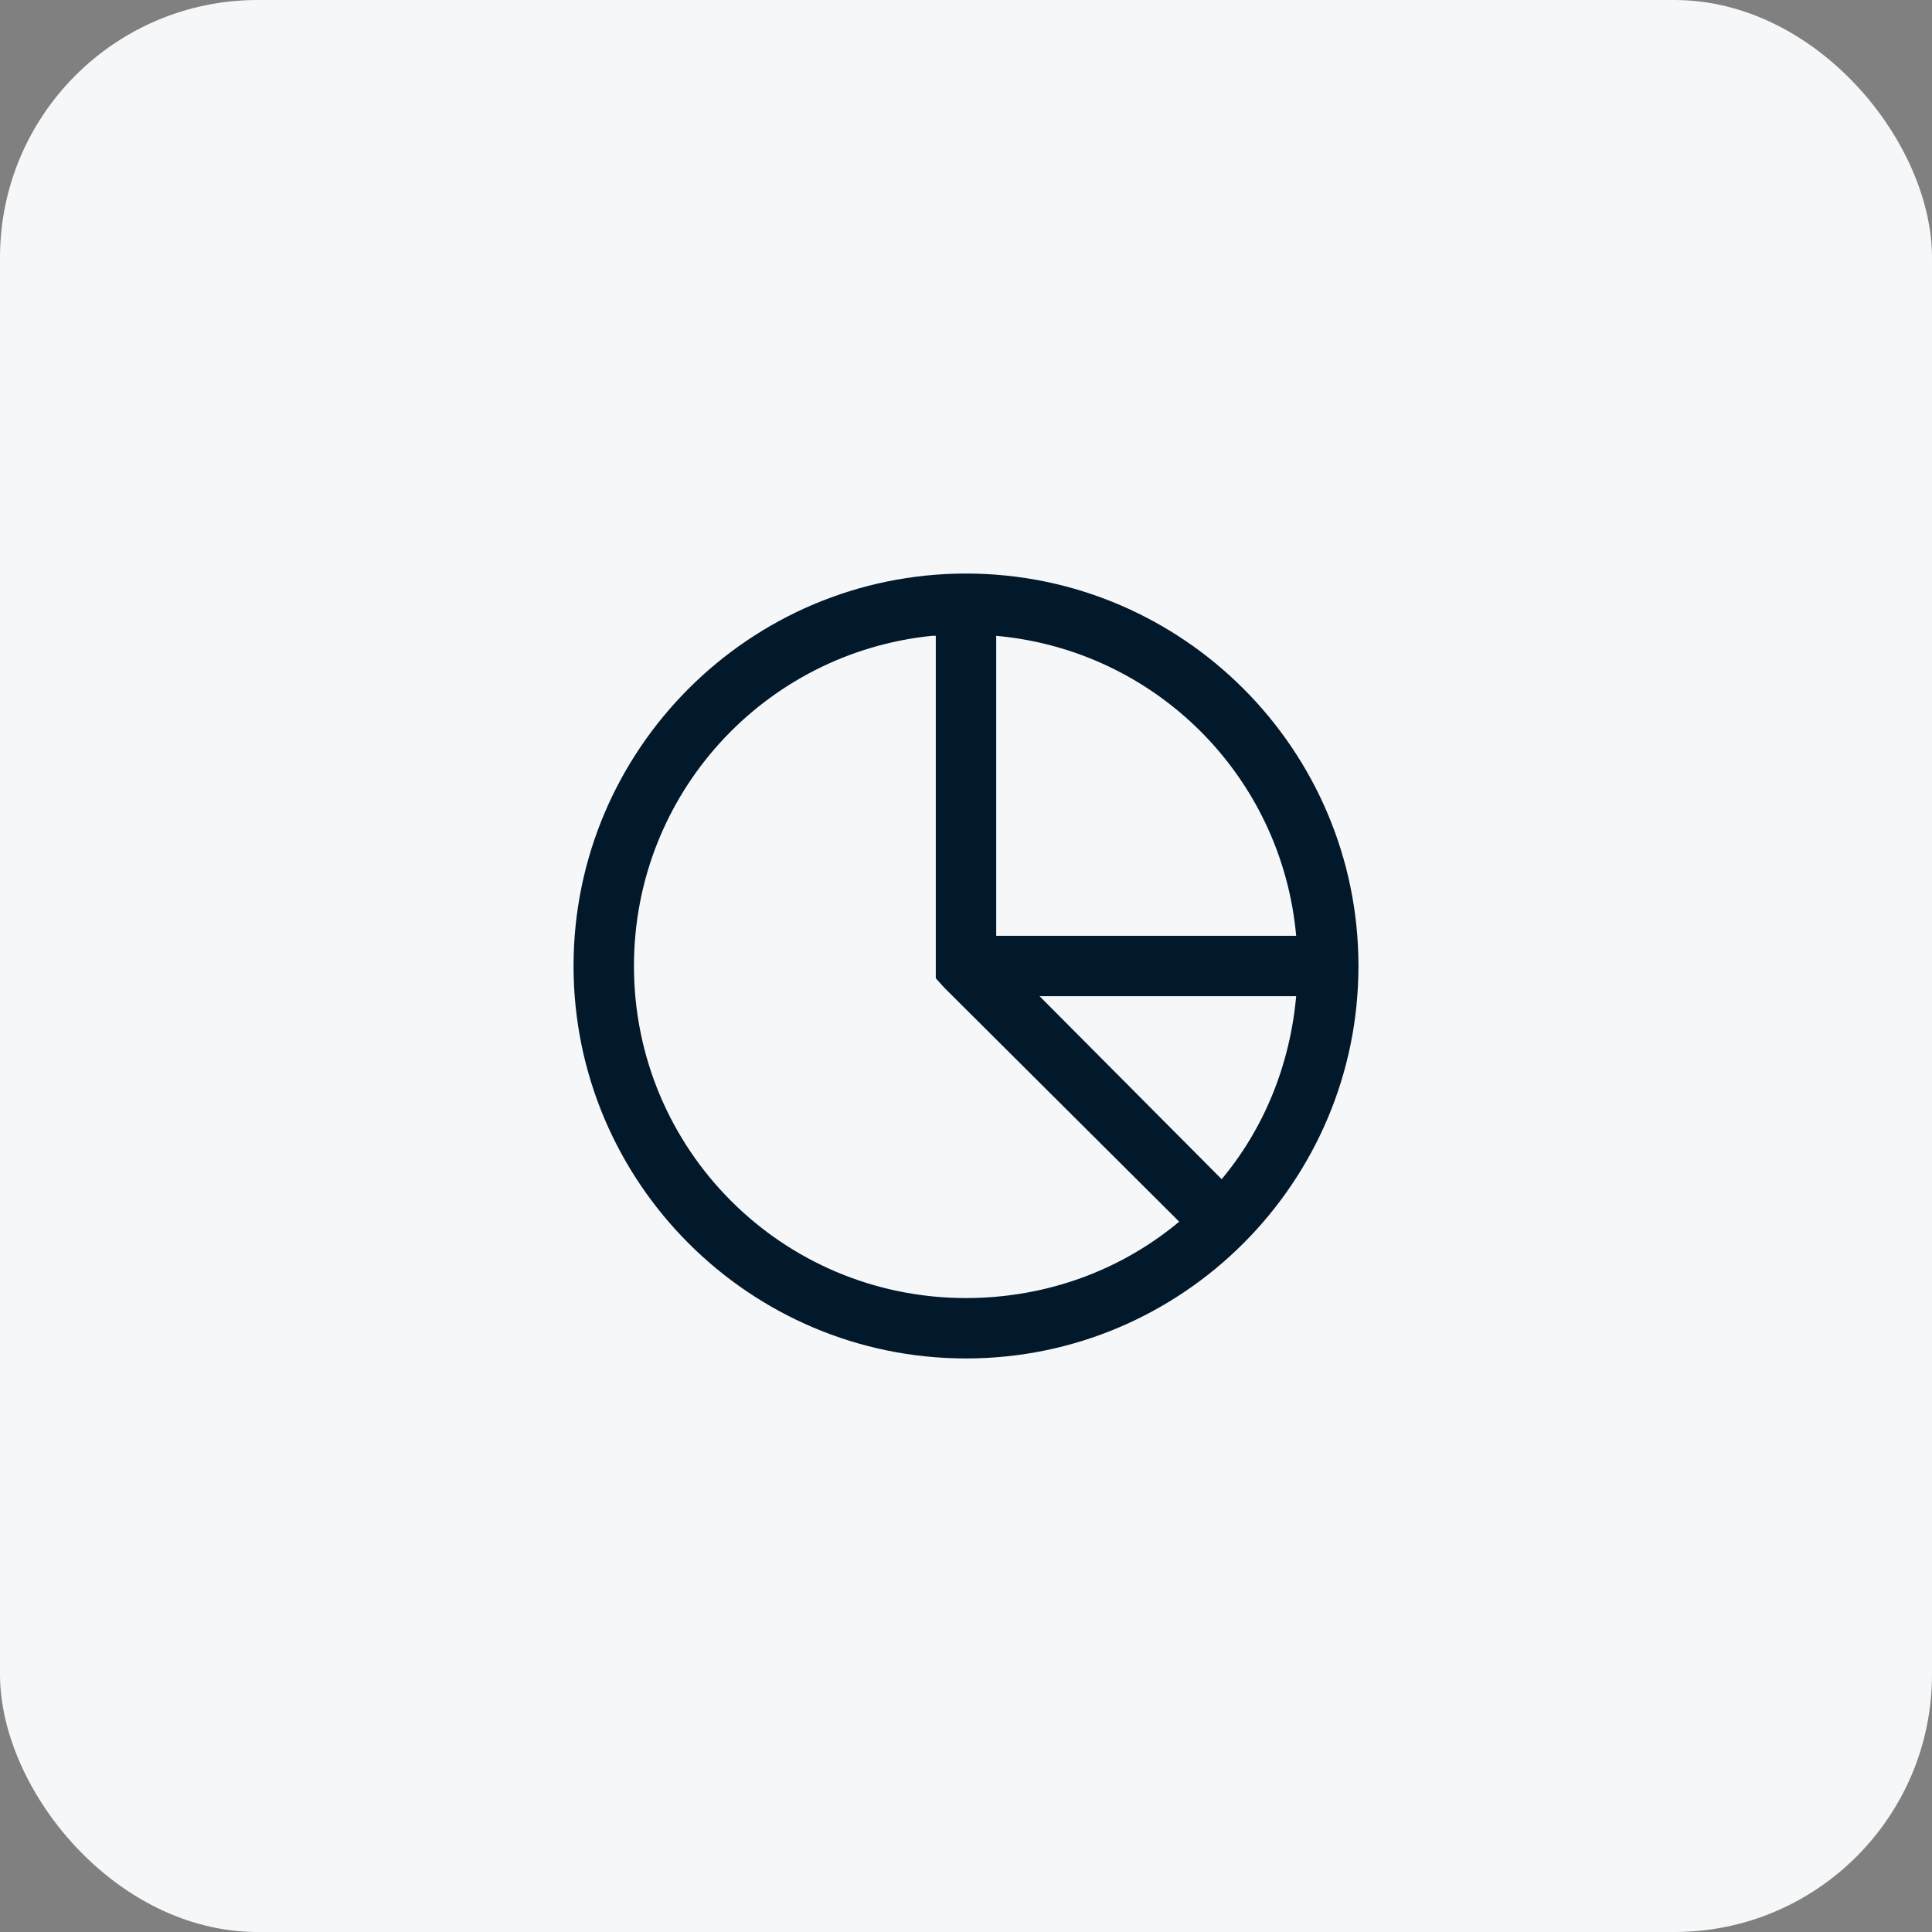 <?xml version="1.0" encoding="UTF-8"?> <svg xmlns="http://www.w3.org/2000/svg" width="60" height="60" viewBox="0 0 60 60" fill="none"><rect x="0" y="0" width="60" height="60" fill="#808080" stroke="none"/><rect width="60" height="60" rx="8" fill="#F6F7F8"></rect><path d="M30 17.812C23.28 17.812 17.812 23.28 17.812 30C17.812 36.72 23.28 42.188 30 42.188C36.72 42.188 42.188 36.72 42.188 30C42.188 23.28 36.72 17.812 30 17.812ZM28.945 19.746C28.986 19.742 29.022 19.75 29.062 19.746V30.381L29.326 30.674L36.621 37.94C34.834 39.434 32.52 40.312 30 40.312C24.294 40.312 19.688 35.706 19.688 30C19.688 24.65 23.738 20.273 28.945 19.746ZM30.938 19.746C35.892 20.193 39.807 24.108 40.254 29.062H30.938V19.746ZM32.285 30.938H40.254C40.06 33.087 39.247 35.057 37.94 36.621L32.285 30.938Z" fill="#02182B"></path></svg> 